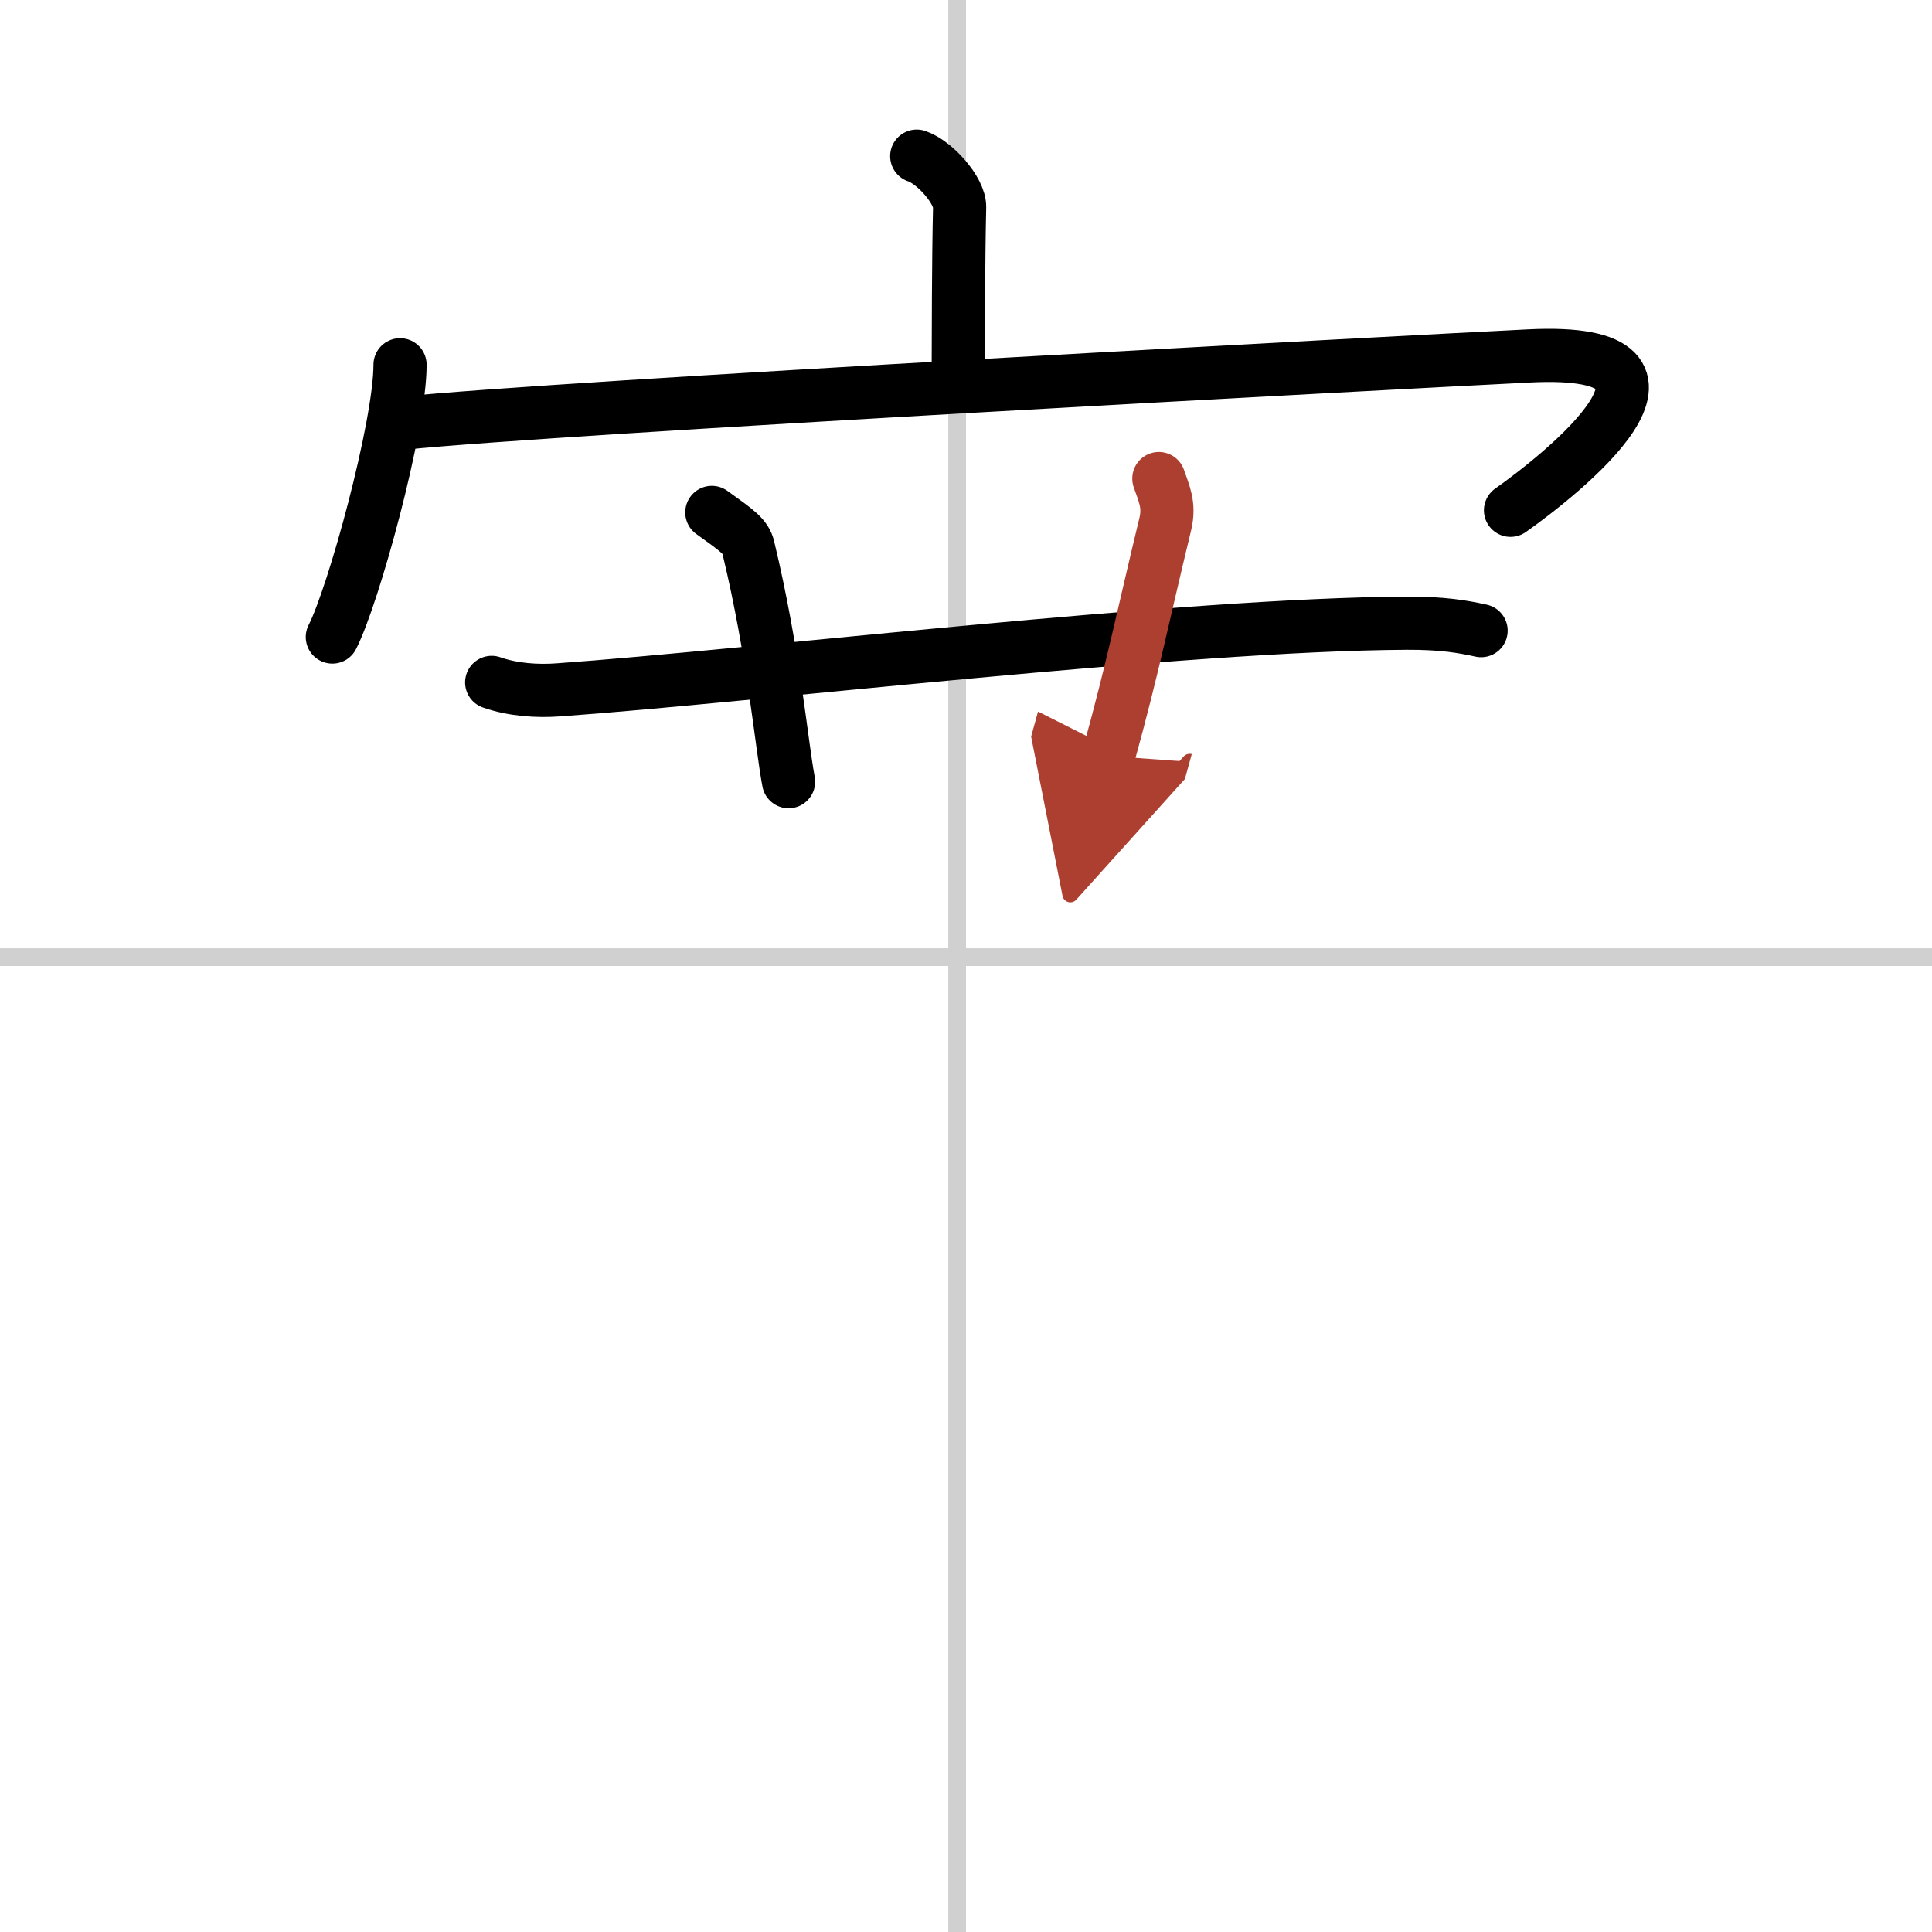 <svg width="400" height="400" viewBox="0 0 109 109" xmlns="http://www.w3.org/2000/svg"><defs><marker id="a" markerWidth="4" orient="auto" refX="1" refY="5" viewBox="0 0 10 10"><polyline points="0 0 10 5 0 10 1 5" fill="#ad3f31" stroke="#ad3f31"/></marker></defs><g fill="none" stroke="#000" stroke-linecap="round" stroke-linejoin="round" stroke-width="3"><rect width="100%" height="100%" fill="#fff" stroke="#fff"/><line x1="54" x2="54" y2="109" stroke="#d0d0d0" stroke-width="1"/><line x2="109" y1="54" y2="54" stroke="#d0d0d0" stroke-width="1"/><path d="m51.72 8.81c1 0.33 2.44 1.93 2.42 2.88-0.07 2.97-0.07 7.07-0.08 9.78"/><path d="m22.57 20.58c0 3.48-2.63 13.04-3.82 15.36"/><path d="m22.7 23.88c8.69-0.9 56.54-3.45 63.59-3.8 11.01-0.54 1.67 6.78-1.07 8.71"/><path d="m27.74 38.5c1.19 0.42 2.58 0.51 3.77 0.42 10.95-0.78 35.25-3.7 47.88-3.76 1.99-0.01 3.18 0.2 4.17 0.42"/><path d="m40.16 28.91c1.45 1.04 1.91 1.35 2.06 1.99 1.44 5.97 1.86 11.03 2.27 13.2"/><path d="m65.38 27c0.3 0.87 0.62 1.49 0.36 2.58-1.25 5.15-1.78 7.92-3.2 13.07" marker-end="url(#a)" stroke="#ad3f31"/></g></svg>

